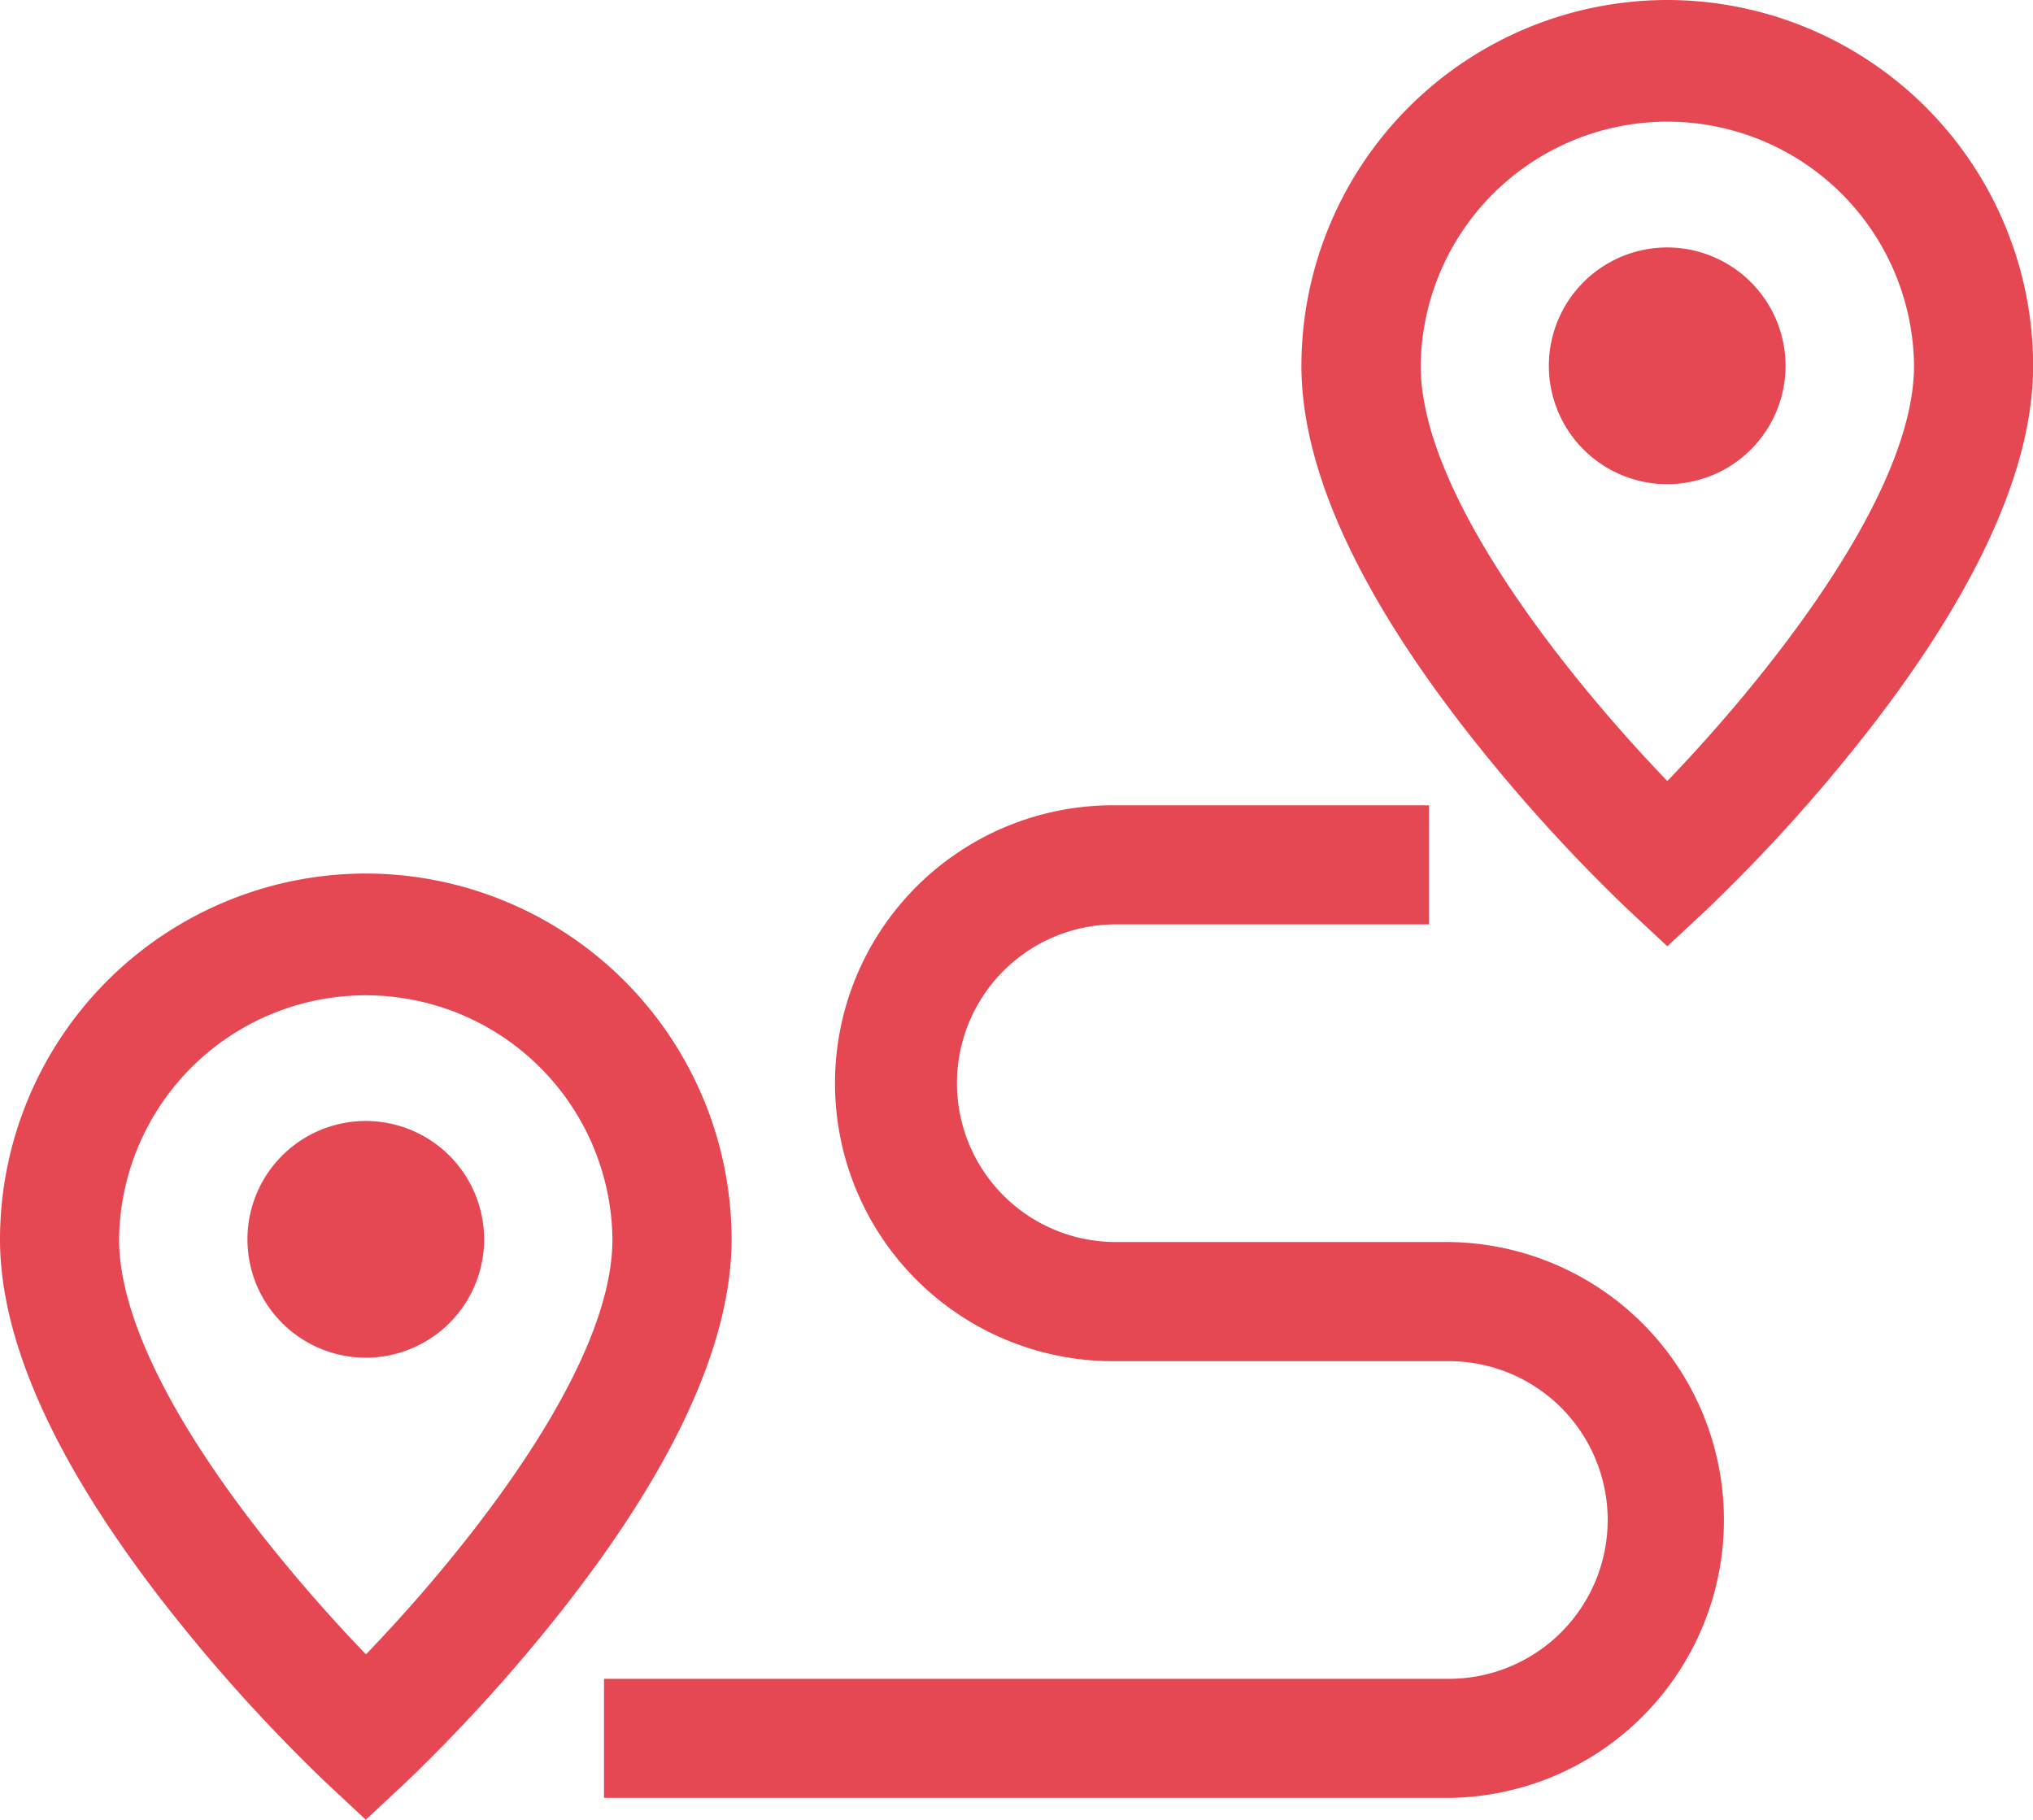 <svg xmlns="http://www.w3.org/2000/svg" width="70" height="62.658" viewBox="0 0 70 62.658">
  <g id="Group_16" data-name="Group 16" transform="translate(0 -26.854)">
    <g id="Group_15" data-name="Group 15" transform="translate(0 26.854)">
      <path id="Path_18" data-name="Path 18" d="M12.595,246.868A12.609,12.609,0,0,0,0,259.463c0,3.511,1.92,7.751,5.706,12.6a57.746,57.746,0,0,0,5.489,6.077l1.4,1.307,1.4-1.307a57.746,57.746,0,0,0,5.489-6.077c3.786-4.852,5.706-9.093,5.706-12.6a12.609,12.609,0,0,0-12.595-12.595Zm.006,26.885a55.329,55.329,0,0,1-3.661-4.209C5.774,265.487,4.1,262,4.1,259.463a8.494,8.494,0,0,1,16.987,0C21.088,263.989,15.832,270.4,12.6,273.753Z" transform="translate(0 -216.792)" fill="#e64853"/>
      <path id="Path_19" data-name="Path 19" d="M66.4,309.193a4.075,4.075,0,1,0,4.075,4.075A4.079,4.079,0,0,0,66.4,309.193Z" transform="translate(-53.805 -270.597)" fill="#e64853"/>
      <path id="Path_20" data-name="Path 20" d="M340.4,26.854A12.609,12.609,0,0,0,327.8,39.449c0,3.511,1.92,7.751,5.706,12.6A57.743,57.743,0,0,0,339,58.129l1.4,1.307,1.4-1.307a57.721,57.721,0,0,0,5.489-6.077c3.786-4.852,5.706-9.093,5.706-12.6A12.609,12.609,0,0,0,340.4,26.854Zm0,26.891c-3.231-3.353-8.493-9.768-8.493-14.3a8.494,8.494,0,0,1,16.987,0C348.889,43.977,343.626,50.392,340.4,53.745Z" transform="translate(-282.99 -26.854)" fill="#e64853"/>
      <path id="Path_21" data-name="Path 21" d="M394.2,89.18a4.075,4.075,0,1,0,4.075,4.075A4.079,4.079,0,0,0,394.2,89.18Z" transform="translate(-336.795 -80.66)" fill="#e64853"/>
      <path id="Path_22" data-name="Path 22" d="M181.224,244.713H169.756a5.468,5.468,0,1,1,0-10.937h10.785v-4.1H169.756a9.57,9.57,0,1,0,0,19.139h11.469a5.468,5.468,0,1,1,0,10.937H152.135v4.1h29.089a9.57,9.57,0,0,0,0-19.139Z" transform="translate(-131.338 -201.949)" fill="#e64853"/>
    </g>
  </g>
</svg>
